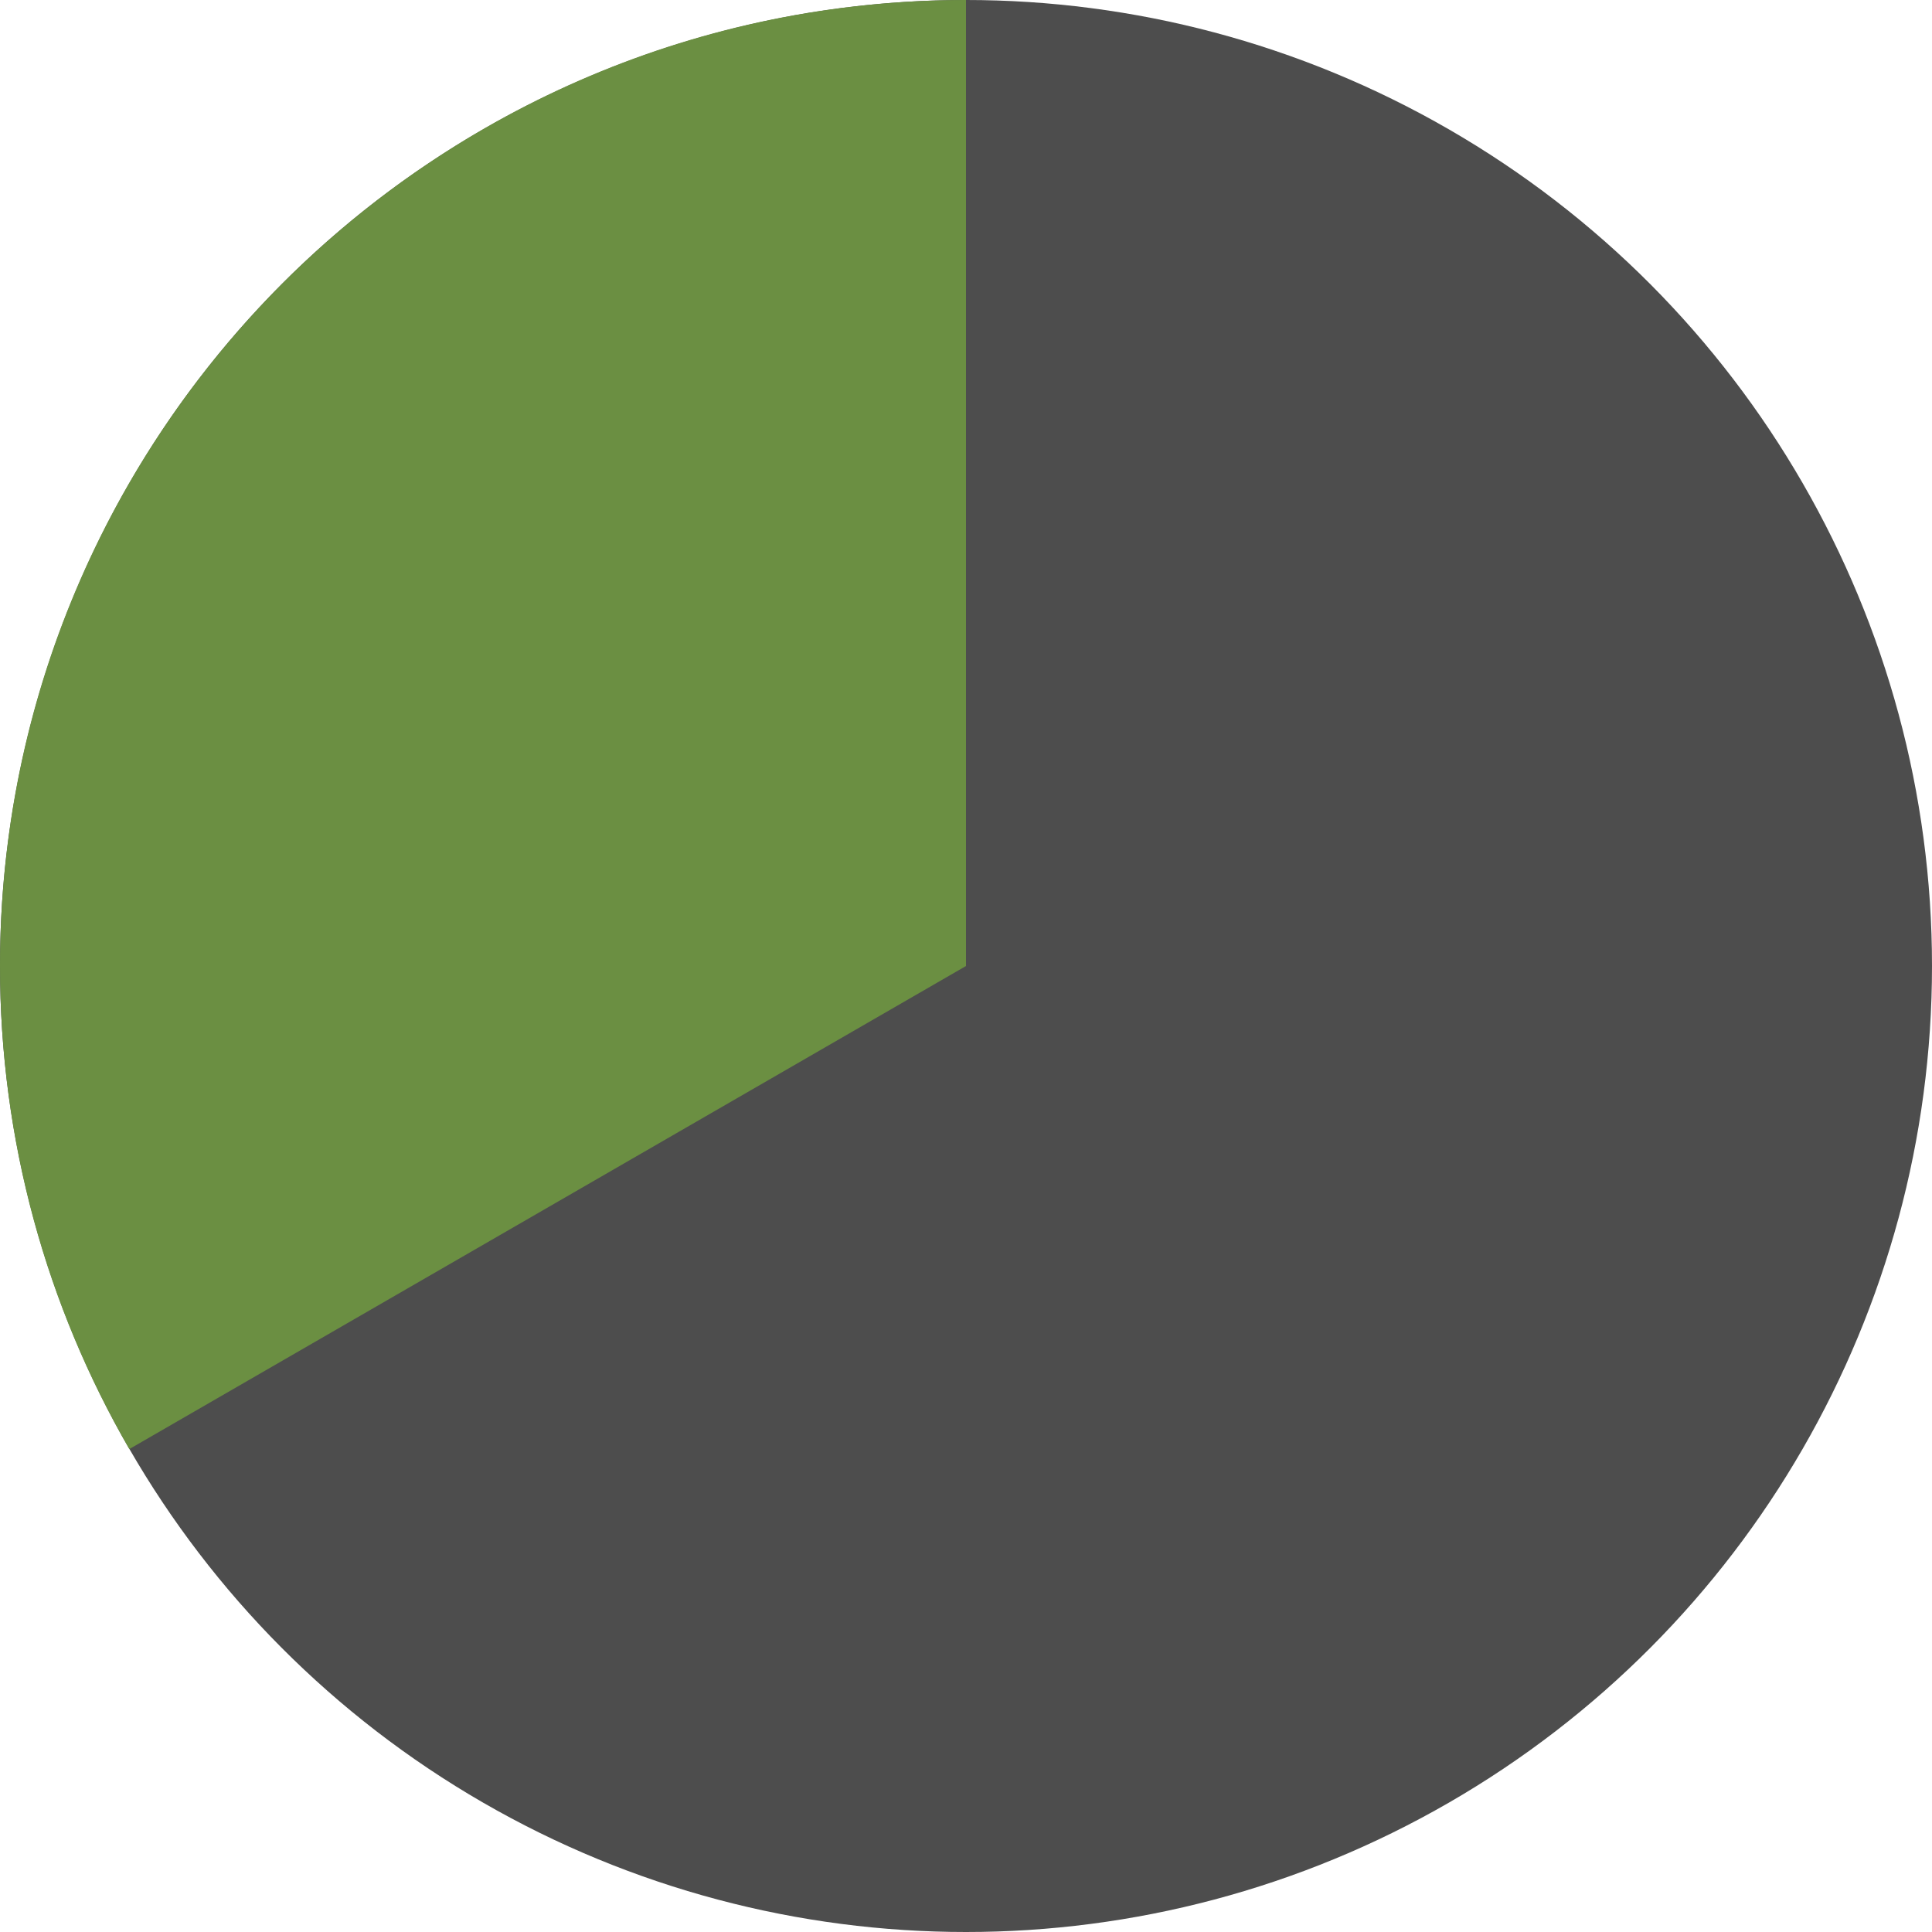 <?xml version="1.0" encoding="utf-8"?>
<!-- Generator: Adobe Illustrator 15.1.0, SVG Export Plug-In . SVG Version: 6.00 Build 0)  -->
<!DOCTYPE svg PUBLIC "-//W3C//DTD SVG 1.1//EN" "http://www.w3.org/Graphics/SVG/1.1/DTD/svg11.dtd">
<svg version="1.1" id="Layer_8" xmlns="http://www.w3.org/2000/svg" xmlns:xlink="http://www.w3.org/1999/xlink" x="0px" y="0px"
	 width="678.34px" height="678.34px" viewBox="0 0 678.34 678.34" enable-background="new 0 0 678.34 678.34" xml:space="preserve">
<g>
	<circle fill="#4D4D4D" cx="339.17" cy="339.17" r="339.17"/>
	<path fill="#6B8F42" d="M339.17,339.171V0h0C151.852,0,0,151.852,0,339.17c0,61.79,16.531,119.715,45.4,169.609L339.17,339.171z"/>
</g>
</svg>
